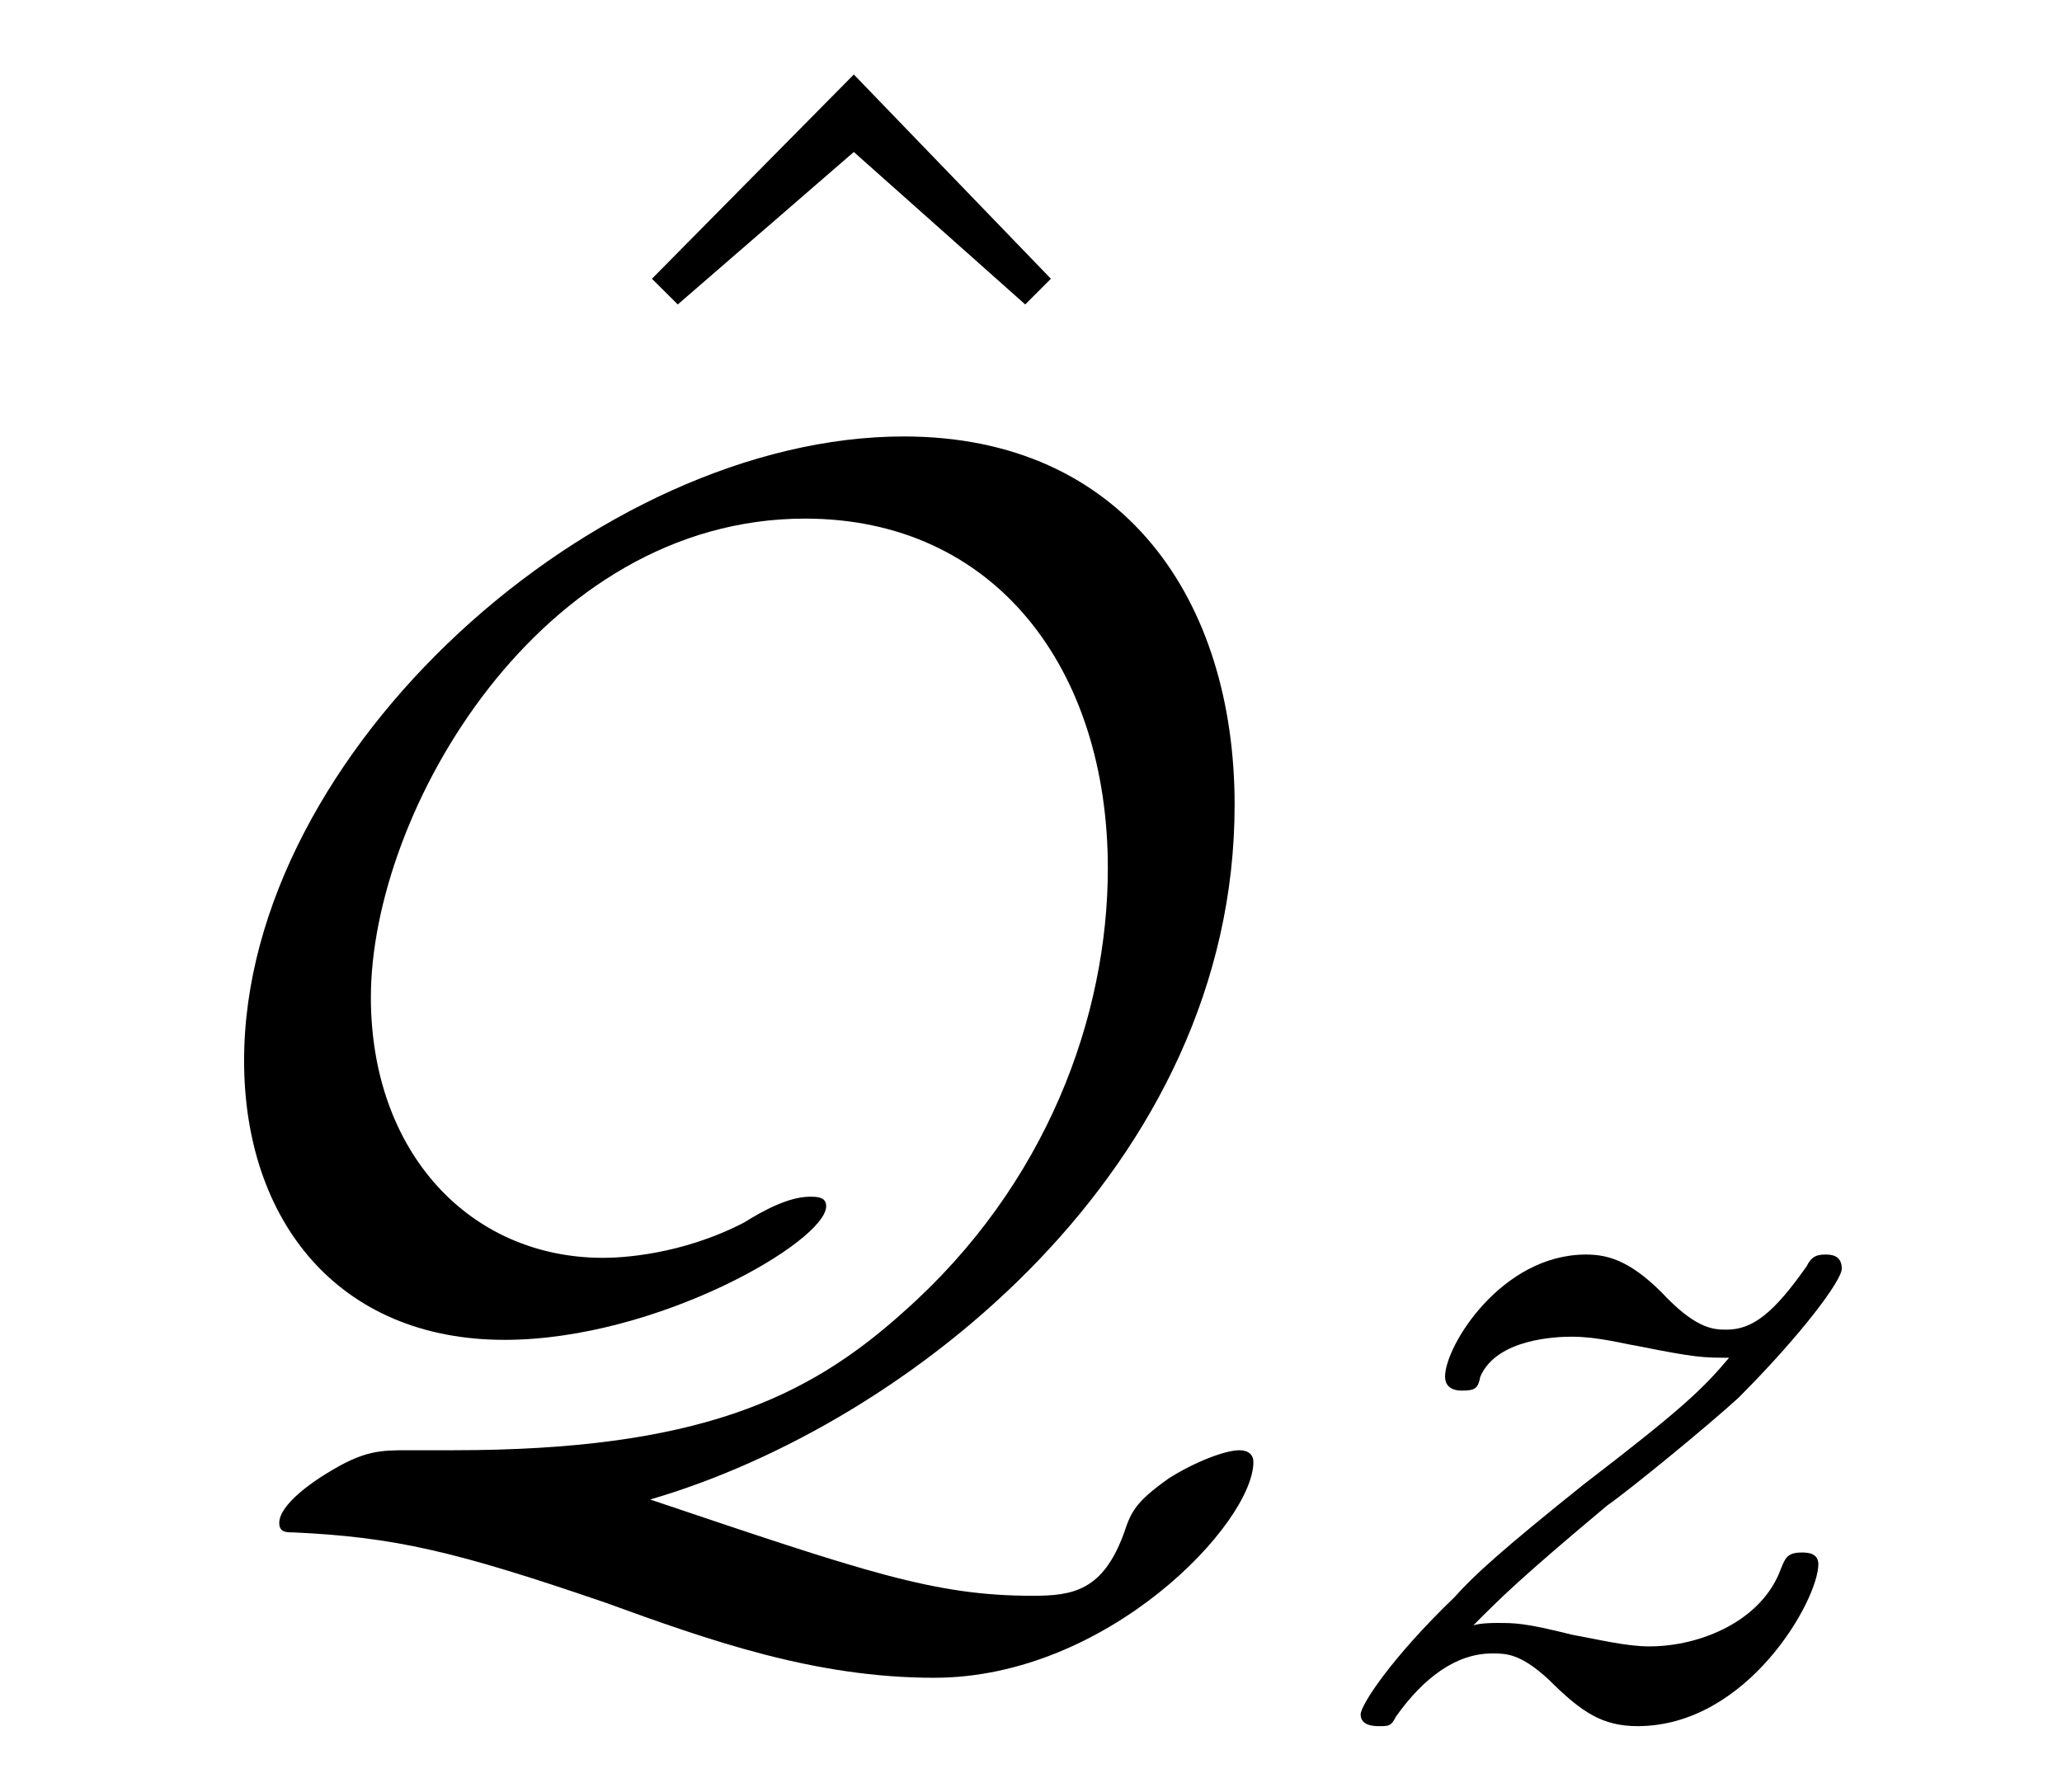 <?xml version="1.0" encoding="UTF-8"?>
<svg xmlns="http://www.w3.org/2000/svg" xmlns:xlink="http://www.w3.org/1999/xlink" viewBox="0 0 13.727 11.931">
<defs>
<g>
<g id="glyph-0-0">
<path d="M 2.5 -6.922 L 1.156 -5.562 L 1.328 -5.391 L 2.5 -6.406 L 3.641 -5.391 L 3.812 -5.562 Z M 2.5 -6.922 "/>
</g>
<g id="glyph-1-0">
<path d="M 2.219 -0.281 C 2.031 -0.281 1.922 -0.281 1.672 -0.125 C 1.594 -0.078 1.359 0.078 1.359 0.203 C 1.359 0.266 1.406 0.266 1.453 0.266 C 2.125 0.297 2.531 0.391 3.531 0.734 C 4.219 0.984 4.922 1.234 5.719 1.234 C 6.875 1.234 7.844 0.203 7.844 -0.203 C 7.844 -0.25 7.812 -0.281 7.75 -0.281 C 7.656 -0.281 7.453 -0.203 7.281 -0.094 C 7.062 0.062 7.031 0.125 6.984 0.266 C 6.844 0.656 6.641 0.688 6.375 0.688 C 5.719 0.688 5.266 0.531 3.828 0.047 C 5.547 -0.453 7.719 -2.172 7.719 -4.578 C 7.719 -5.938 6.984 -7.031 5.516 -7.031 C 3.484 -7.031 1.125 -4.938 1.125 -2.875 C 1.125 -1.812 1.75 -1.016 2.859 -1.016 C 3.875 -1.016 5 -1.672 5 -1.906 C 5 -1.969 4.938 -1.969 4.891 -1.969 C 4.75 -1.969 4.578 -1.875 4.453 -1.797 C 4.031 -1.578 3.625 -1.562 3.516 -1.562 C 2.625 -1.562 1.969 -2.266 1.969 -3.297 C 1.969 -4.531 3.094 -6.484 4.859 -6.484 C 6.125 -6.484 6.875 -5.484 6.875 -4.156 C 6.875 -3.172 6.469 -2.047 5.516 -1.203 C 4.875 -0.625 4.141 -0.281 2.516 -0.281 Z M 2.219 -0.281 "/>
</g>
<g id="glyph-2-0">
<path d="M 1.172 -0.609 C 1.359 -0.797 1.484 -0.922 2.062 -1.406 C 2.219 -1.516 2.734 -1.938 2.938 -2.125 C 3.359 -2.547 3.625 -2.906 3.625 -2.984 C 3.625 -3.078 3.547 -3.078 3.516 -3.078 C 3.453 -3.078 3.422 -3.062 3.391 -3 C 3.172 -2.688 3.031 -2.578 2.859 -2.578 C 2.781 -2.578 2.672 -2.578 2.469 -2.781 C 2.234 -3.031 2.078 -3.078 1.922 -3.078 C 1.359 -3.078 0.984 -2.469 0.984 -2.266 C 0.984 -2.188 1.047 -2.172 1.094 -2.172 C 1.188 -2.172 1.203 -2.188 1.219 -2.266 C 1.328 -2.516 1.719 -2.531 1.828 -2.531 C 2 -2.531 2.172 -2.484 2.266 -2.469 C 2.656 -2.391 2.703 -2.391 2.875 -2.391 C 2.703 -2.188 2.578 -2.062 1.906 -1.547 C 1.359 -1.109 1.172 -0.938 1.047 -0.797 C 0.625 -0.391 0.422 -0.078 0.422 -0.016 C 0.422 0.062 0.516 0.062 0.547 0.062 C 0.609 0.062 0.625 0.062 0.656 0 C 0.844 -0.266 1.062 -0.422 1.297 -0.422 C 1.391 -0.422 1.484 -0.422 1.672 -0.25 C 1.891 -0.031 2.031 0.062 2.266 0.062 C 3 0.062 3.469 -0.781 3.469 -1.016 C 3.469 -1.094 3.391 -1.094 3.359 -1.094 C 3.266 -1.094 3.25 -1.062 3.219 -0.984 C 3.094 -0.641 2.688 -0.469 2.344 -0.469 C 2.188 -0.469 2 -0.516 1.828 -0.547 C 1.516 -0.625 1.453 -0.625 1.328 -0.625 C 1.312 -0.625 1.219 -0.625 1.172 -0.609 Z M 1.172 -0.609 "/>
</g>
</g>
<clipPath id="clip-0">
<path clip-rule="nonzero" d="M 1 2 L 9 2 L 9 11.93 L 1 11.93 Z M 1 2 "/>
</clipPath>
<clipPath id="clip-1">
<path clip-rule="nonzero" d="M 9 8 L 13 8 L 13 11.93 L 9 11.93 Z M 9 8 "/>
</clipPath>
</defs>
<g fill="rgb(0%, 0%, 0%)" fill-opacity="1">
<use xlink:href="#glyph-0-0" x="3.184" y="7.418"/>
</g>
<g clip-path="url(#clip-0)">
<g fill="rgb(0%, 0%, 0%)" fill-opacity="1">
<use xlink:href="#glyph-1-0" x="0.5" y="9.937"/>
</g>
</g>
<g clip-path="url(#clip-1)">
<g fill="rgb(0%, 0%, 0%)" fill-opacity="1">
<use xlink:href="#glyph-2-0" x="8.636" y="11.431"/>
</g>
</g>
</svg>
